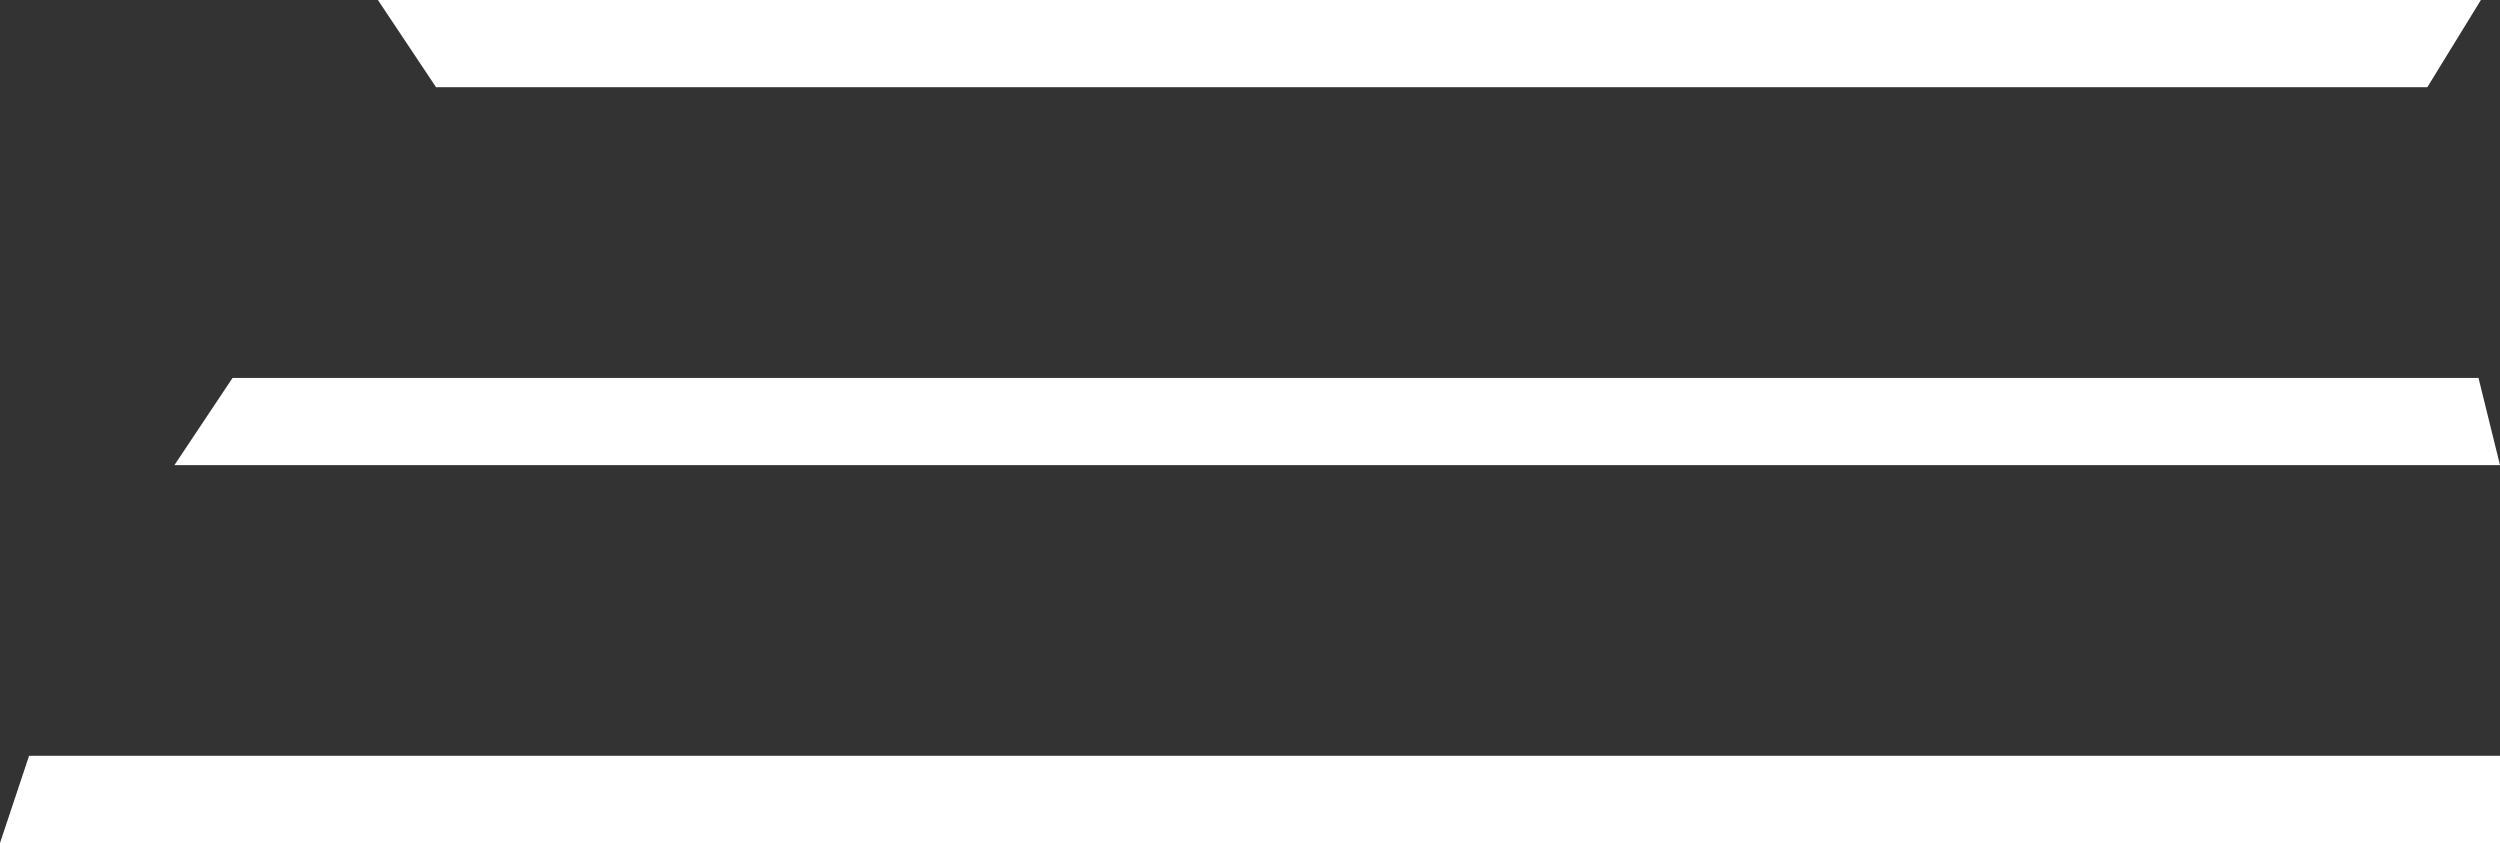 <svg xmlns="http://www.w3.org/2000/svg" width="86" height="29" viewBox="0 0 86 29" fill="none">
  <rect x="0" y="0" width="86" height="29" fill="#333333" stroke="none"/>
  <path d="M0 29H86V26H1L0 29Z" fill="white"/>
  <path d="M6 16H86L85.26 13H8L6 16Z" fill="white"/>
  <path d="M15 3H83.5L85.343 0H13L15 3Z" fill="white"/>
</svg>